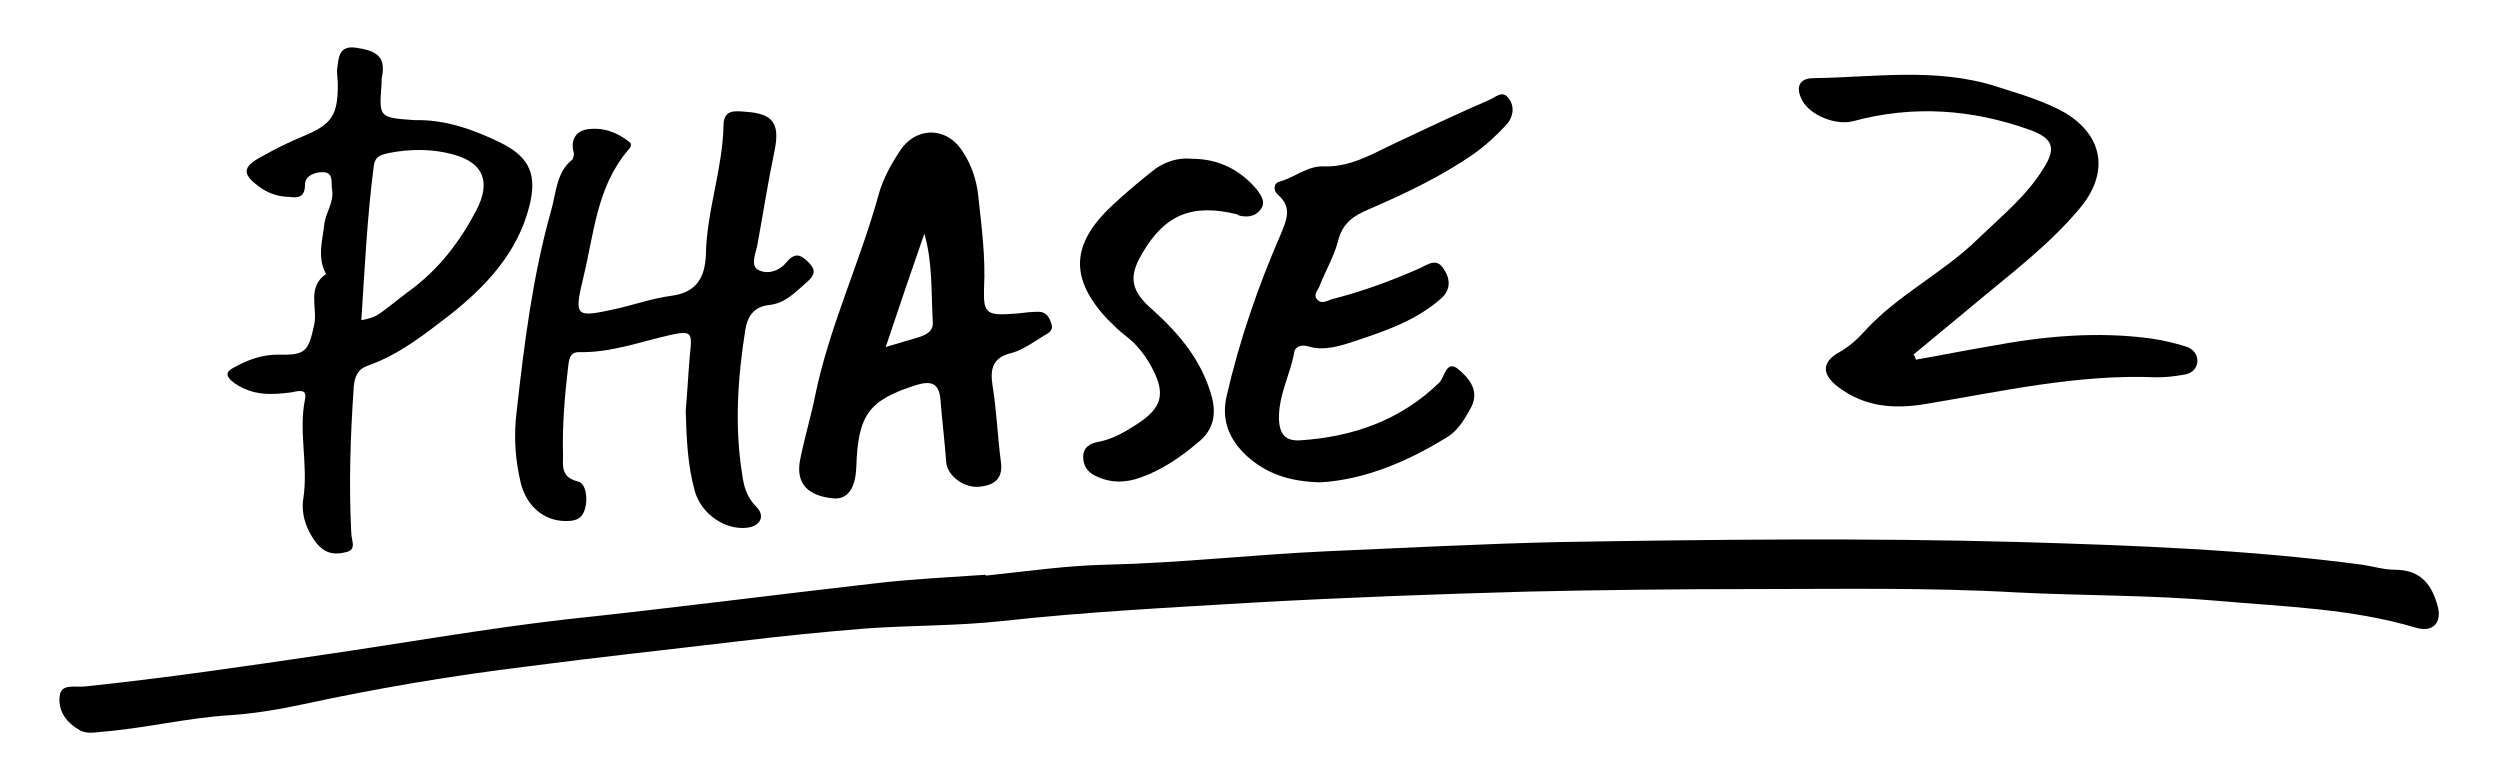 <?xml version="1.0" encoding="utf-8"?>
<!-- Generator: Adobe Illustrator 25.4.1, SVG Export Plug-In . SVG Version: 6.00 Build 0)  -->
<svg version="1.1" id="Layer_1" xmlns="http://www.w3.org/2000/svg" xmlns:xlink="http://www.w3.org/1999/xlink" x="0px" y="0px"
	 viewBox="0 0 297.5 92.4" style="enable-background:new 0 0 297.5 92.4;" xml:space="preserve">
<g>
	<path d="M117.3,68.5c4.8-0.5,9.6-1.2,14.3-1.3c8.8-0.2,17.5-1.2,26.3-1.6c9.3-0.4,18.6-0.9,27.9-1.1c18.2-0.3,36.3-0.5,54.5,0
		c13.6,0.4,27.2,0.9,40.8,2.7c1.3,0.2,2.6,0.6,3.9,0.6c3,0,4.4,1.7,5.1,4.4c0.5,1.9-0.6,3.1-2.6,2.5c-7.7-2.3-15.7-2.5-23.6-3.2
		c-7.9-0.7-15.9-0.6-23.9-1c-10.5-0.6-21-0.4-31.4-0.4c-8.9,0-17.9,0.1-26.8,0.3c-10.8,0.3-21.7,0.7-32.5,1.3c-10,0.6-20,1.1-30,2.2
		c-5.4,0.6-11,0.5-16.4,0.9c-5,0.4-9.9,0.9-14.9,1.5c-8.4,1-16.8,1.9-25.2,3c-9,1.1-17.9,2.6-26.7,4.5c-2.8,0.6-5.7,1.1-8.6,1.3
		c-5.2,0.3-10.3,1.6-15.6,2c-0.8,0.1-1.7,0.2-2.4-0.2c-1.6-0.9-2.6-2.3-2.4-4c0.1-1.6,1.8-1.1,2.9-1.2c9.6-1,19.1-2.4,28.6-3.8
		c9.6-1.4,19.2-3.1,28.8-4.2c12.3-1.3,24.6-2.9,36.9-4.3c4.3-0.5,8.6-0.7,12.9-1C117.3,68.4,117.3,68.4,117.3,68.5z"/>
	<path d="M81.6,48.9c0.2-2.2,0.3-4.5,0.5-6.7c0.3-2.7,0.2-2.9-2.5-2.3c-3.5,0.8-7,2.1-10.7,2c-1.1,0-1.2,0.9-1.3,1.8
		c-0.4,3.5-0.7,6.9-0.6,10.4c0,1.3-0.3,2.7,1.8,3.2c0.9,0.2,1.2,2,0.8,3.3c-0.4,1.3-1.3,1.4-2.3,1.4c-2.6,0-4.6-1.8-5.3-4.4
		c-0.7-2.9-0.9-5.7-0.5-8.8c0.9-8,1.9-16,4.1-23.8c0.6-2.1,0.6-4.5,2.5-6c0.1-0.1,0.2-0.5,0.2-0.7c-0.4-1.4,0-2.6,1.5-2.9
		c1.9-0.3,3.6,0.3,5.1,1.5c0.3,0.2,0.2,0.6-0.1,0.9c-3.8,4.4-4.1,10-5.4,15.3c-1.1,4.6-0.9,4.7,3.7,3.7c2.3-0.5,4.5-1.3,6.8-1.6
		c3-0.4,4-2.2,4.1-4.9c0.1-5.2,2-10.2,2.1-15.4c0-1.9,1.4-1.7,2.6-1.6c3.3,0.2,4.1,1.4,3.5,4.5c-0.8,3.8-1.4,7.7-2.1,11.5
		c-0.2,0.9-0.8,2.3,0.1,2.8c1.1,0.6,2.5,0.2,3.4-0.9c1-1.2,1.7-0.9,2.6,0c0.9,0.9,0.8,1.5-0.1,2.3c-1.4,1.2-2.6,2.6-4.6,2.8
		c-1.7,0.2-2.5,1.2-2.8,2.9c-0.9,5.7-1.3,11.4-0.4,17.1c0.2,1.5,0.5,2.8,1.7,4c1.1,1.1,0.5,2.3-1.1,2.5c-2.6,0.3-5.4-1.6-6.2-4.3
		C81.8,55.3,81.7,52.1,81.6,48.9z"/>
	<path d="M49.4,14.3c3.5-0.1,7,1.1,10.4,2.8c3.3,1.7,4.1,3.8,3.2,7.4c-1.4,5.6-5.2,9.6-9.5,13c-3,2.3-6,4.7-9.7,6
		c-1.2,0.4-1.6,1.3-1.7,2.5c-0.4,5.8-0.6,11.6-0.3,17.4c0,0.9,0.7,2-0.6,2.3c-1.2,0.3-2.3,0.3-3.4-0.9c-1.4-1.7-2-3.7-1.7-5.5
		c0.6-4-0.6-7.9,0.2-11.8c0.3-1.4-1-0.9-1.7-0.8c-2.3,0.3-4.5,0.4-6.7-1.1c-1.2-0.9-1-1.4,0-1.9c1.6-0.9,3.3-1.5,5.2-1.5
		c3.3,0.1,3.6-0.4,4.3-3.6c0.4-2-0.9-4.4,1.4-6c-1.1-2-0.4-4-0.2-6c0.2-1.4,1.2-2.6,0.9-4.1c-0.1-0.7,0.2-1.9-0.9-2
		c-1-0.1-2.3,0.4-2.3,1.4c0,2.1-1.4,1.5-2.4,1.5c-1-0.1-1.9-0.4-2.8-1c-2.3-1.6-2.4-2.5,0.1-3.8c1.6-0.9,3.2-1.7,4.9-2.4
		c3.4-1.4,4.1-2.5,4.1-6.1c0-0.6-0.1-1.2-0.1-1.7c0.2-1.4,0.1-3.1,2.4-2.7c1.9,0.3,3.4,0.8,3,3.2c-0.1,0.4-0.1,0.8-0.1,1.2
		C45.1,14,45.1,14,49.4,14.3z M43,38.1c2.1-0.4,1.9-0.6,5.6-3.4c3.6-2.6,6.1-5.9,8.1-9.7c1.7-3.3,0.9-5.6-2.7-6.6
		c-2.5-0.7-5.1-0.7-7.7-0.2c-0.8,0.2-1.6,0.3-1.8,1.4C43.7,25.7,43.4,31.9,43,38.1z"/>
	<path d="M121.1,37.3c0.8-0.1,1.7-0.2,2.5-0.2c0.9,0,1.3,0.7,1.5,1.4c0.3,0.7-0.2,1.1-0.8,1.4c-1.3,0.8-2.5,1.7-3.9,2.1
		c-2.2,0.5-2.6,1.8-2.3,3.8c0.5,3,0.6,6.1,1,9.1c0.3,2-0.7,2.8-2.4,3c-1.9,0.3-4-1.3-4.1-2.9c-0.2-2.6-0.5-5.1-0.7-7.6
		c-0.2-1.8-1.1-2.1-2.8-1.6c-5.7,1.8-7,3.5-7.2,9.8c-0.1,2.6-1.1,3.9-2.8,3.7c-3-0.3-4.4-1.8-3.9-4.5c0.5-2.6,1.3-5.2,1.8-7.7
		c1.7-8.3,5.4-16,7.6-24.1c0.5-1.7,1.4-3.4,2.4-4.9c1.9-3.1,5.7-3.1,7.6,0c1,1.5,1.6,3.3,1.8,5.1c0.4,3.7,0.9,7.4,0.7,11.1
		C117,37.4,117.4,37.6,121.1,37.3z M105.4,41.3c1.6-0.5,2.7-0.8,3.7-1.1c1-0.3,2-0.7,1.9-1.9c-0.2-3.5,0-7-1-10.5
		C108.5,32.1,107,36.5,105.4,41.3z"/>
	<path d="M228,42.8c2.9-0.5,5.8-1.1,8.8-1.6c6.4-1.2,12.8-1.8,19.3-0.9c1.3,0.2,2.6,0.5,3.9,0.9c0.8,0.2,1.5,0.8,1.5,1.8
		c-0.1,1-0.8,1.5-1.7,1.6c-1.1,0.2-2.1,0.3-3.2,0.3c-9.4-0.4-18.5,1.7-27.6,3.2c-3.7,0.6-7.1,0.3-10.2-2c-2-1.5-2.1-3,0.1-4.2
		c1.2-0.7,2.1-1.5,3-2.5c3.9-4.3,9.3-6.9,13.4-10.9c2.8-2.7,5.9-5.2,7.9-8.5c1.6-2.5,1-3.6-1.8-4.6c-6.8-2.4-13.7-2.9-20.8-1
		c-2.1,0.6-5.2-0.7-6.1-2.4c-0.9-1.6-0.4-2.7,1.3-2.7c7.3-0.1,14.6-1.3,21.8,1c2.8,0.9,5.6,1.7,8.1,3.1c4.7,2.8,5.3,7.3,1.7,11.5
		c-3.7,4.4-8.3,7.8-12.7,11.5c-2.3,1.9-4.7,3.9-7,5.8C227.9,42.4,227.9,42.6,228,42.8z"/>
	<path d="M157.1,57.4c-3.8-0.1-6.5-1.1-8.8-3.2c-2.1-2-3-4.3-2.3-7.2c1.5-6.5,3.7-12.9,6.4-19.1c0.7-1.7,1.4-3.2-0.3-4.7
		c-0.6-0.5-0.6-1.4,0.2-1.6c1.8-0.5,3.3-1.9,5.3-1.8c3.2,0.1,5.9-1.6,8.7-2.9c3.6-1.7,7.2-3.4,10.9-5c0.8-0.3,1.6-1.3,2.4-0.1
		c0.7,1,0.4,2.2-0.3,3c-1.2,1.3-2.5,2.5-3.9,3.5c-3.9,2.7-8.1,4.7-12.5,6.6c-1.9,0.8-3.2,1.7-3.7,3.9c-0.5,1.8-1.5,3.5-2.2,5.3
		c-0.2,0.5-0.8,1-0.2,1.6c0.5,0.5,1.1,0.1,1.7-0.1c3.6-0.9,7.1-2.2,10.5-3.7c1-0.5,2-1.2,2.8,0.1c0.8,1.2,0.9,2.5-0.4,3.6
		c-3,2.6-6.6,3.8-10.2,5c-1.8,0.6-3.7,1.2-5.6,0.6c-0.7-0.2-1.5,0-1.6,0.8c-0.5,2.7-1.9,5.1-1.8,8c0.1,1.7,0.8,2.5,2.5,2.4
		c6.3-0.4,12-2.4,16.6-6.9c0.6-0.6,0.8-2.7,2.2-1.6c1.2,1,2.6,2.5,1.6,4.5c-0.7,1.3-1.5,2.7-2.7,3.5
		C167.6,54.9,162.4,57.1,157.1,57.4z"/>
	<path d="M141.9,18.9c3.1,0,5.7,1.3,7.7,3.7c0.5,0.7,1,1.4,0.5,2.2c-0.5,0.8-1.4,1.1-2.4,0.9c-0.2,0-0.3-0.1-0.5-0.2
		c-5.3-1.3-8.6,0-11.3,4.7c-1.6,2.7-1.4,4.4,1.3,6.7c3.2,2.9,5.8,6,7,10.3c0.6,2.3,0.1,4.1-1.7,5.5c-2,1.7-4.2,3.2-6.7,4.1
		c-1.9,0.7-3.7,0.7-5.5-0.2c-0.8-0.4-1.4-1.1-1.4-2.2c0-1.2,0.8-1.6,1.7-1.8c1.7-0.3,3.1-1.1,4.5-2c3.2-2,3.7-3.7,1.9-7
		c-0.8-1.4-1.7-2.6-3-3.6c-0.8-0.6-1.5-1.3-2.2-2c-4.5-4.8-4.4-8.9,0.5-13.5c1.7-1.6,3.5-3.1,5.3-4.5
		C138.7,19.3,140.1,18.7,141.9,18.9z"/>
</g>
</svg>
